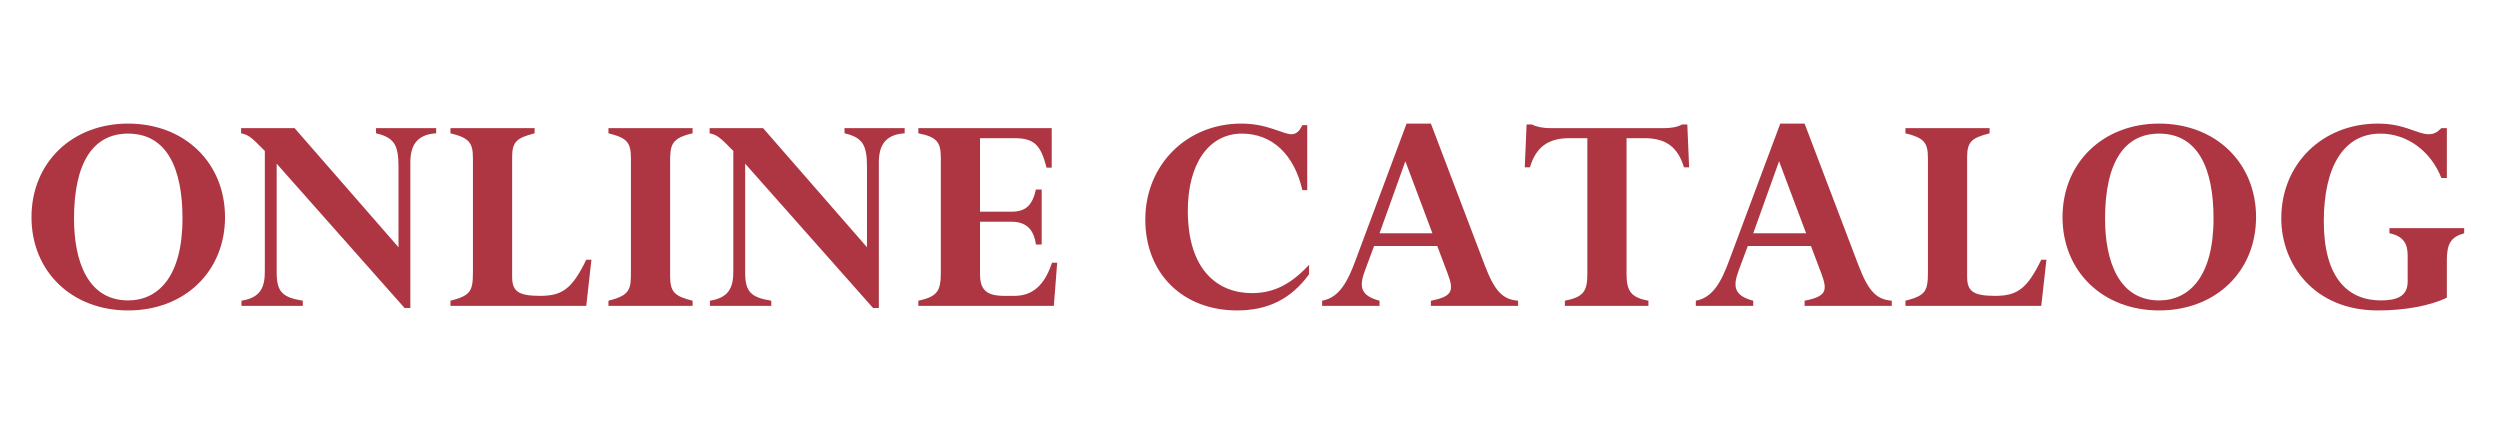 <?xml version="1.0" encoding="UTF-8" standalone="no"?><!DOCTYPE svg PUBLIC "-//W3C//DTD SVG 1.1//EN" "http://www.w3.org/Graphics/SVG/1.1/DTD/svg11.dtd"><svg width="100%" height="100%" viewBox="0 0 480 84" version="1.1" xmlns="http://www.w3.org/2000/svg" xmlns:xlink="http://www.w3.org/1999/xlink" xml:space="preserve" xmlns:serif="http://www.serif.com/" style="fill-rule:evenodd;clip-rule:evenodd;stroke-linejoin:round;stroke-miterlimit:2;"><path id="GIFT-CERTIFICATES" serif:id="GIFT CERTIFICATES" d="M43.204,41.696c0,-10.442 -7.758,-17.967 -18.608,-17.967c-10.792,0 -18.55,7.525 -18.55,17.967c-0,10.441 7.758,17.908 18.55,17.908c10.85,0 18.608,-7.467 18.608,-17.908Zm-8.167,0.233c0,11.259 -4.725,15.75 -10.441,15.75c-7.7,0 -10.384,-7.466 -10.384,-15.691c0,-10.792 3.675,-16.334 10.384,-16.334c7.466,0 10.441,6.709 10.441,16.275Z" style="fill:#ad3642;fill-rule:nonzero;"/><path d="M78.787,31.196c0,-3.034 1.05,-5.367 4.959,-5.6l-0,-0.992l-11.55,0l-0,0.992c3.616,0.816 4.316,2.391 4.316,6.533l0,15.342l-19.95,-22.867l-10.266,0l-0,0.992c1.4,0.291 1.925,0.7 4.55,3.383l-0,22.867c0.058,3.325 -0.817,5.308 -4.492,5.892l0,0.991l11.783,0l0,-0.992c-3.908,-0.641 -5.016,-1.691 -5.016,-5.425l-0,-20.883l24.558,27.708l1.108,0l0,-27.941Z" style="fill:#ad3642;fill-rule:nonzero;"/><path d="M98.329,30.146c0,-2.975 0.933,-3.675 4.317,-4.55l-0,-0.992l-16.159,0l0,0.992c3.559,0.875 4.317,1.75 4.317,4.783l0,21.817c0,3.675 -0.408,4.55 -4.317,5.541l0,0.992l26.075,0l0.992,-8.866l-0.992,-0c-2.741,5.658 -4.666,6.941 -8.866,6.941c-4.2,0 -5.367,-0.875 -5.367,-3.675l0,-22.983Z" style="fill:#ad3642;fill-rule:nonzero;"/><path d="M128.662,31.079c0,-3.267 0.234,-4.55 4.317,-5.483l0,-0.992l-16.158,0l-0,0.992c3.558,0.875 4.316,1.75 4.316,4.783l0,21.817c0,3.325 -0.116,4.492 -4.316,5.541l-0,0.992l16.158,0l0,-0.991c-3.558,-0.875 -4.317,-1.75 -4.317,-4.784l0,-21.875Z" style="fill:#ad3642;fill-rule:nonzero;"/><path d="M168.737,31.196c0,-3.034 1.05,-5.367 4.959,-5.6l-0,-0.992l-11.55,0l-0,0.992c3.616,0.816 4.316,2.391 4.316,6.533l0,15.342l-19.95,-22.867l-10.266,0l-0,0.992c1.4,0.291 1.925,0.7 4.55,3.383l-0,22.867c0.058,3.325 -0.817,5.308 -4.492,5.892l0,0.991l11.783,0l0,-0.992c-3.908,-0.641 -5.016,-1.691 -5.016,-5.425l-0,-20.883l24.558,27.708l1.108,0l0,-27.941Z" style="fill:#ad3642;fill-rule:nonzero;"/><path d="M200.004,36.387l-1.108,0c-0.7,3.092 -1.984,4.259 -4.725,4.259l-6.009,-0l0,-14.117l6.592,0c3.792,0 5.075,1.283 6.183,5.659l0.992,-0.001l0,-7.583l-25.608,0l-0,0.992c3.616,0.7 4.316,1.75 4.316,4.725l0,21.933c0,3.5 -0.525,4.667 -4.316,5.483l-0,0.992l26.016,0l0.642,-8.283l-0.992,-0c-1.108,3.266 -2.975,6.358 -7.175,6.358l-1.983,0c-3.383,0 -4.666,-1.108 -4.666,-4.2l-0,-10.033l6.008,-0c2.8,-0 4.316,1.4 4.725,4.375l1.108,-0l0,-10.559Z" style="fill:#ad3642;fill-rule:nonzero;"/><path d="M251.337,50.854c-3.558,3.792 -6.825,5.425 -10.966,5.425c-6.475,0 -12.309,-4.316 -12.309,-15.808c0,-9.042 4.025,-14.817 10.384,-14.817c5.775,0 10.033,3.967 11.608,10.85l0.933,0l0,-12.483l-0.933,-0c-0.583,1.225 -1.225,1.75 -2.1,1.75c-1.692,-0 -4.55,-2.042 -9.625,-2.042c-10.5,0 -18.433,7.933 -18.433,18.434c-0,10.325 7.175,17.441 17.616,17.441c5.95,0 10.384,-2.217 13.825,-6.942l0,-1.808Z" style="fill:#ad3642;fill-rule:nonzero;"/><path d="M277.937,52.487c1.225,3.267 1.05,4.434 -3.208,5.25l0,0.992l16.742,0l-0,-0.992c-2.975,-0.233 -4.492,-1.866 -6.359,-6.708l-10.383,-27.3l-4.667,0l-9.8,26.25c-1.458,3.967 -3.091,7.175 -6.416,7.758l-0,0.992l11.025,0l-0,-0.992c-3.734,-0.991 -3.967,-2.741 -2.742,-5.95l1.692,-4.55l12.133,0l1.983,5.25Zm-2.916,-7.7l-10.15,0l4.958,-13.825l5.192,13.825Z" style="fill:#ad3642;fill-rule:nonzero;"/><path d="M316.496,58.729l-0,-0.992c-3.209,-0.583 -4.2,-1.75 -4.2,-5.075l-0,-26.133l3.441,0c4.084,0 6.417,1.692 7.584,5.6l0.991,0l-0.349,-8.225l-1.05,0c-0.817,0.525 -2.276,0.7 -3.384,0.7l-21.991,0c-0.526,0 -1.167,-0.058 -1.809,-0.175c-0.583,-0.116 -1.166,-0.291 -1.575,-0.525l-1.05,0l-0.35,8.225l0.992,0c1.167,-3.908 3.5,-5.6 7.583,-5.6l3.442,0l-0,26.075c-0,3.267 -0.7,4.433 -4.317,5.133l0,0.992l16.042,0Z" style="fill:#ad3642;fill-rule:nonzero;"/><path d="M349.688,52.487c1.224,3.267 1.05,4.434 -3.209,5.25l0,0.992l16.742,0l-0,-0.992c-2.975,-0.233 -4.492,-1.866 -6.358,-6.708l-10.384,-27.3l-4.666,0l-9.801,26.25c-1.458,3.967 -3.091,7.175 -6.416,7.758l-0,0.992l11.025,0l-0,-0.992c-3.733,-0.991 -3.967,-2.741 -2.742,-5.95l1.692,-4.55l12.133,0l1.984,5.25Zm-2.917,-7.7l-10.15,0l4.958,-13.825l5.192,13.825Z" style="fill:#ad3642;fill-rule:nonzero;"/><path d="M377.688,30.146c-0,-2.975 0.933,-3.675 4.316,-4.55l0,-0.992l-16.158,0l-0,0.992c3.558,0.875 4.317,1.75 4.317,4.783l-0,21.817c-0,3.675 -0.409,4.55 -4.317,5.541l-0,0.992l26.075,0l0.992,-8.866l-0.992,-0c-2.742,5.658 -4.667,6.941 -8.867,6.941c-4.2,0 -5.366,-0.875 -5.366,-3.675l-0,-22.983Z" style="fill:#ad3642;fill-rule:nonzero;"/><path d="M433.163,41.696c-0,-10.442 -7.759,-17.967 -18.609,-17.967c-10.792,0 -18.55,7.525 -18.55,17.967c0,10.441 7.758,17.908 18.55,17.908c10.85,0 18.608,-7.467 18.608,-17.908Zm-8.166,0.233c-0,11.259 -4.725,15.75 -10.442,15.75c-7.7,0 -10.383,-7.466 -10.383,-15.691c-0,-10.792 3.675,-16.334 10.383,-16.334c7.467,0 10.442,6.709 10.442,16.275Z" style="fill:#ad3642;fill-rule:nonzero;"/><path d="M469.796,49.921c-0,-3.15 0.817,-4.434 3.325,-5.134l-0,-0.991l-14.35,-0l-0,0.991c2.625,0.526 3.5,1.984 3.5,4.2l-0,5.075c-0,2.8 -2.042,3.617 -5.133,3.617c-6.3,0 -10.967,-4.258 -10.967,-15.167c-0,-10.558 3.85,-16.858 10.85,-16.858c5.133,0 9.683,3.325 11.725,8.517l1.05,-0l-0,-9.567l-1.05,0c-0.875,0.875 -1.517,1.167 -2.45,1.167c-2.217,-0 -4.55,-2.042 -9.742,-2.042c-10.675,0 -18.55,7.758 -18.55,18.2c0,8.75 6.242,17.675 18.55,17.675c5.134,0 9.975,-0.875 13.242,-2.45l-0,-7.233Z" style="fill:#ad3642;fill-rule:nonzero;"/></svg>